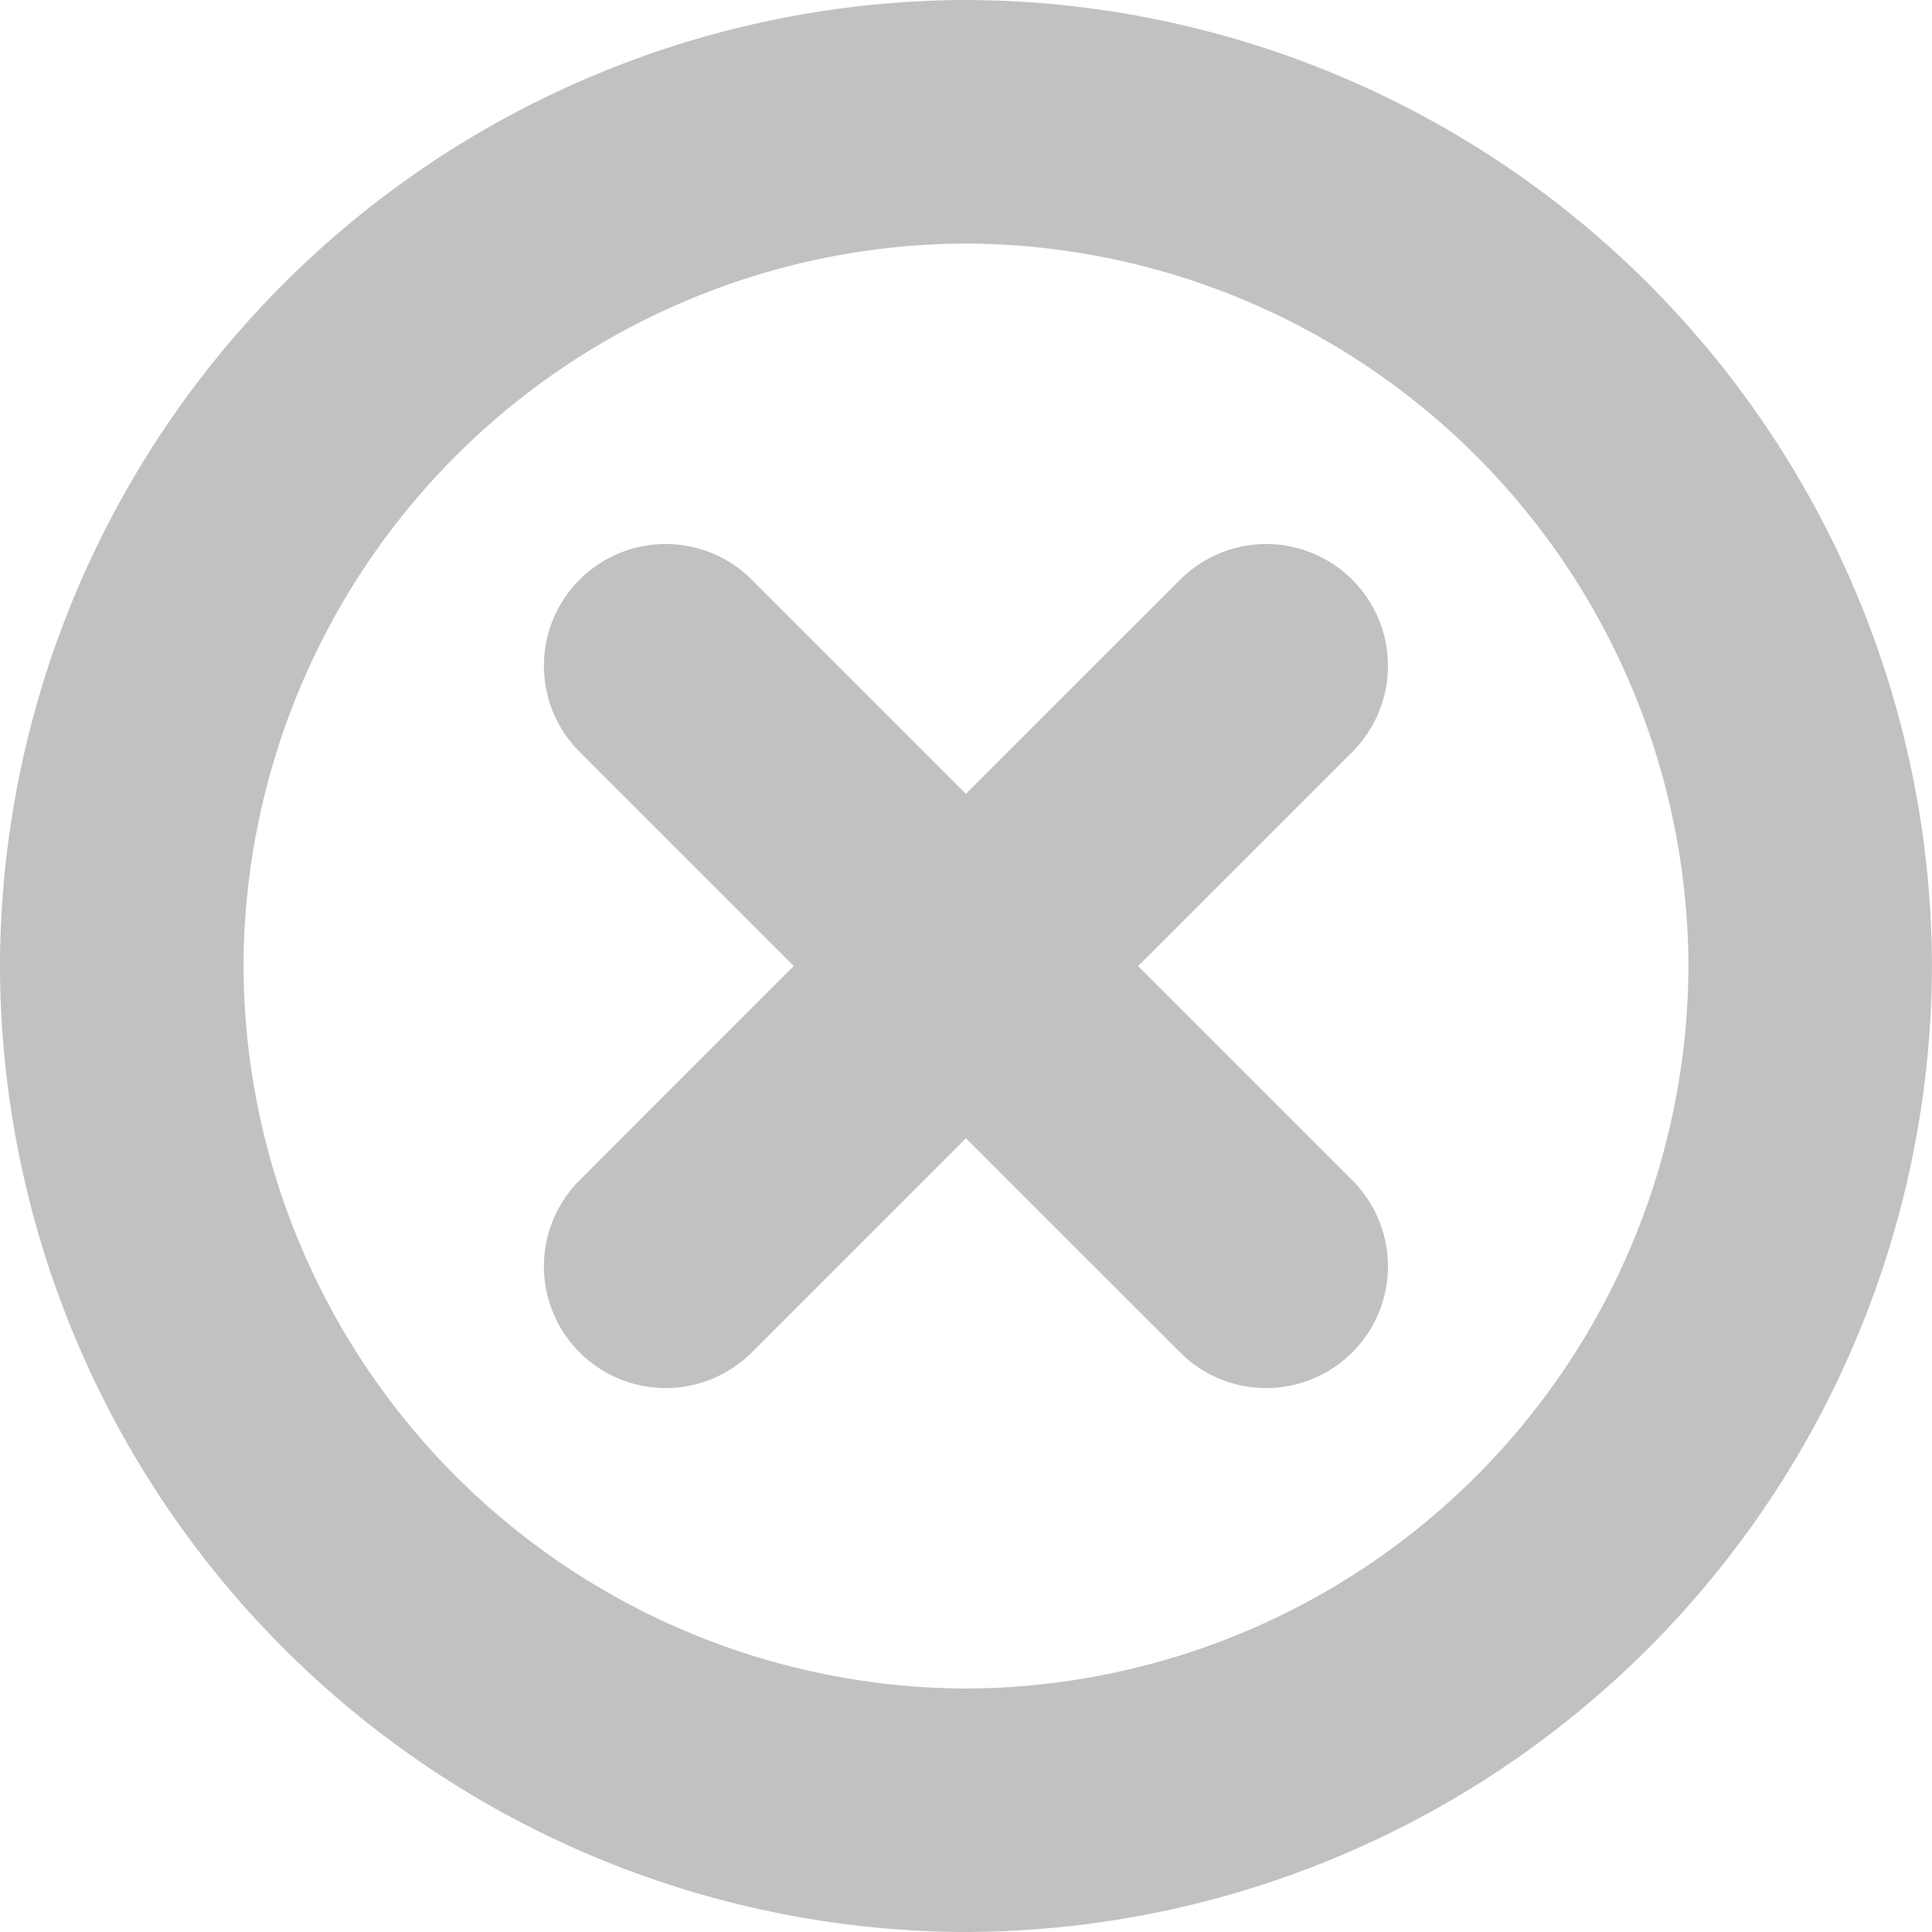 <svg xmlns="http://www.w3.org/2000/svg" width="51" height="51.001" viewBox="0 0 51 51.001">
  <g id="Group_21" data-name="Group 21" opacity="0.43">
    <path id="Path_2" data-name="Path 2" d="M-305.036,179.01a25.567,25.567,0,0,0-25.5,25.5,25.566,25.566,0,0,0,25.5,25.5,25.567,25.567,0,0,0,25.5-25.5A25.567,25.567,0,0,0-305.036,179.01Zm0,44.573a19.136,19.136,0,0,1-19.071-19.072,19.136,19.136,0,0,1,19.071-19.072,19.136,19.136,0,0,1,19.072,19.072A19.136,19.136,0,0,1-305.036,223.583Z" transform="translate(330.535 -179.01)" fill="#707070"/>
    <path id="Path_3" data-name="Path 3" d="M-242.314,246.84a3.213,3.213,0,0,0-4.545,0l-5.654,5.653-5.653-5.653a3.212,3.212,0,0,0-4.545,0,3.213,3.213,0,0,0,0,4.545l5.653,5.653-5.653,5.654a3.213,3.213,0,0,0,0,4.545,3.213,3.213,0,0,0,4.545,0l5.653-5.653,5.654,5.653a3.213,3.213,0,0,0,4.545,0,3.213,3.213,0,0,0,0-4.545l-5.653-5.654,5.653-5.653A3.213,3.213,0,0,0-242.314,246.84Z" transform="translate(278.011 -231.537)" fill="#707070"/>
  </g>
</svg>
